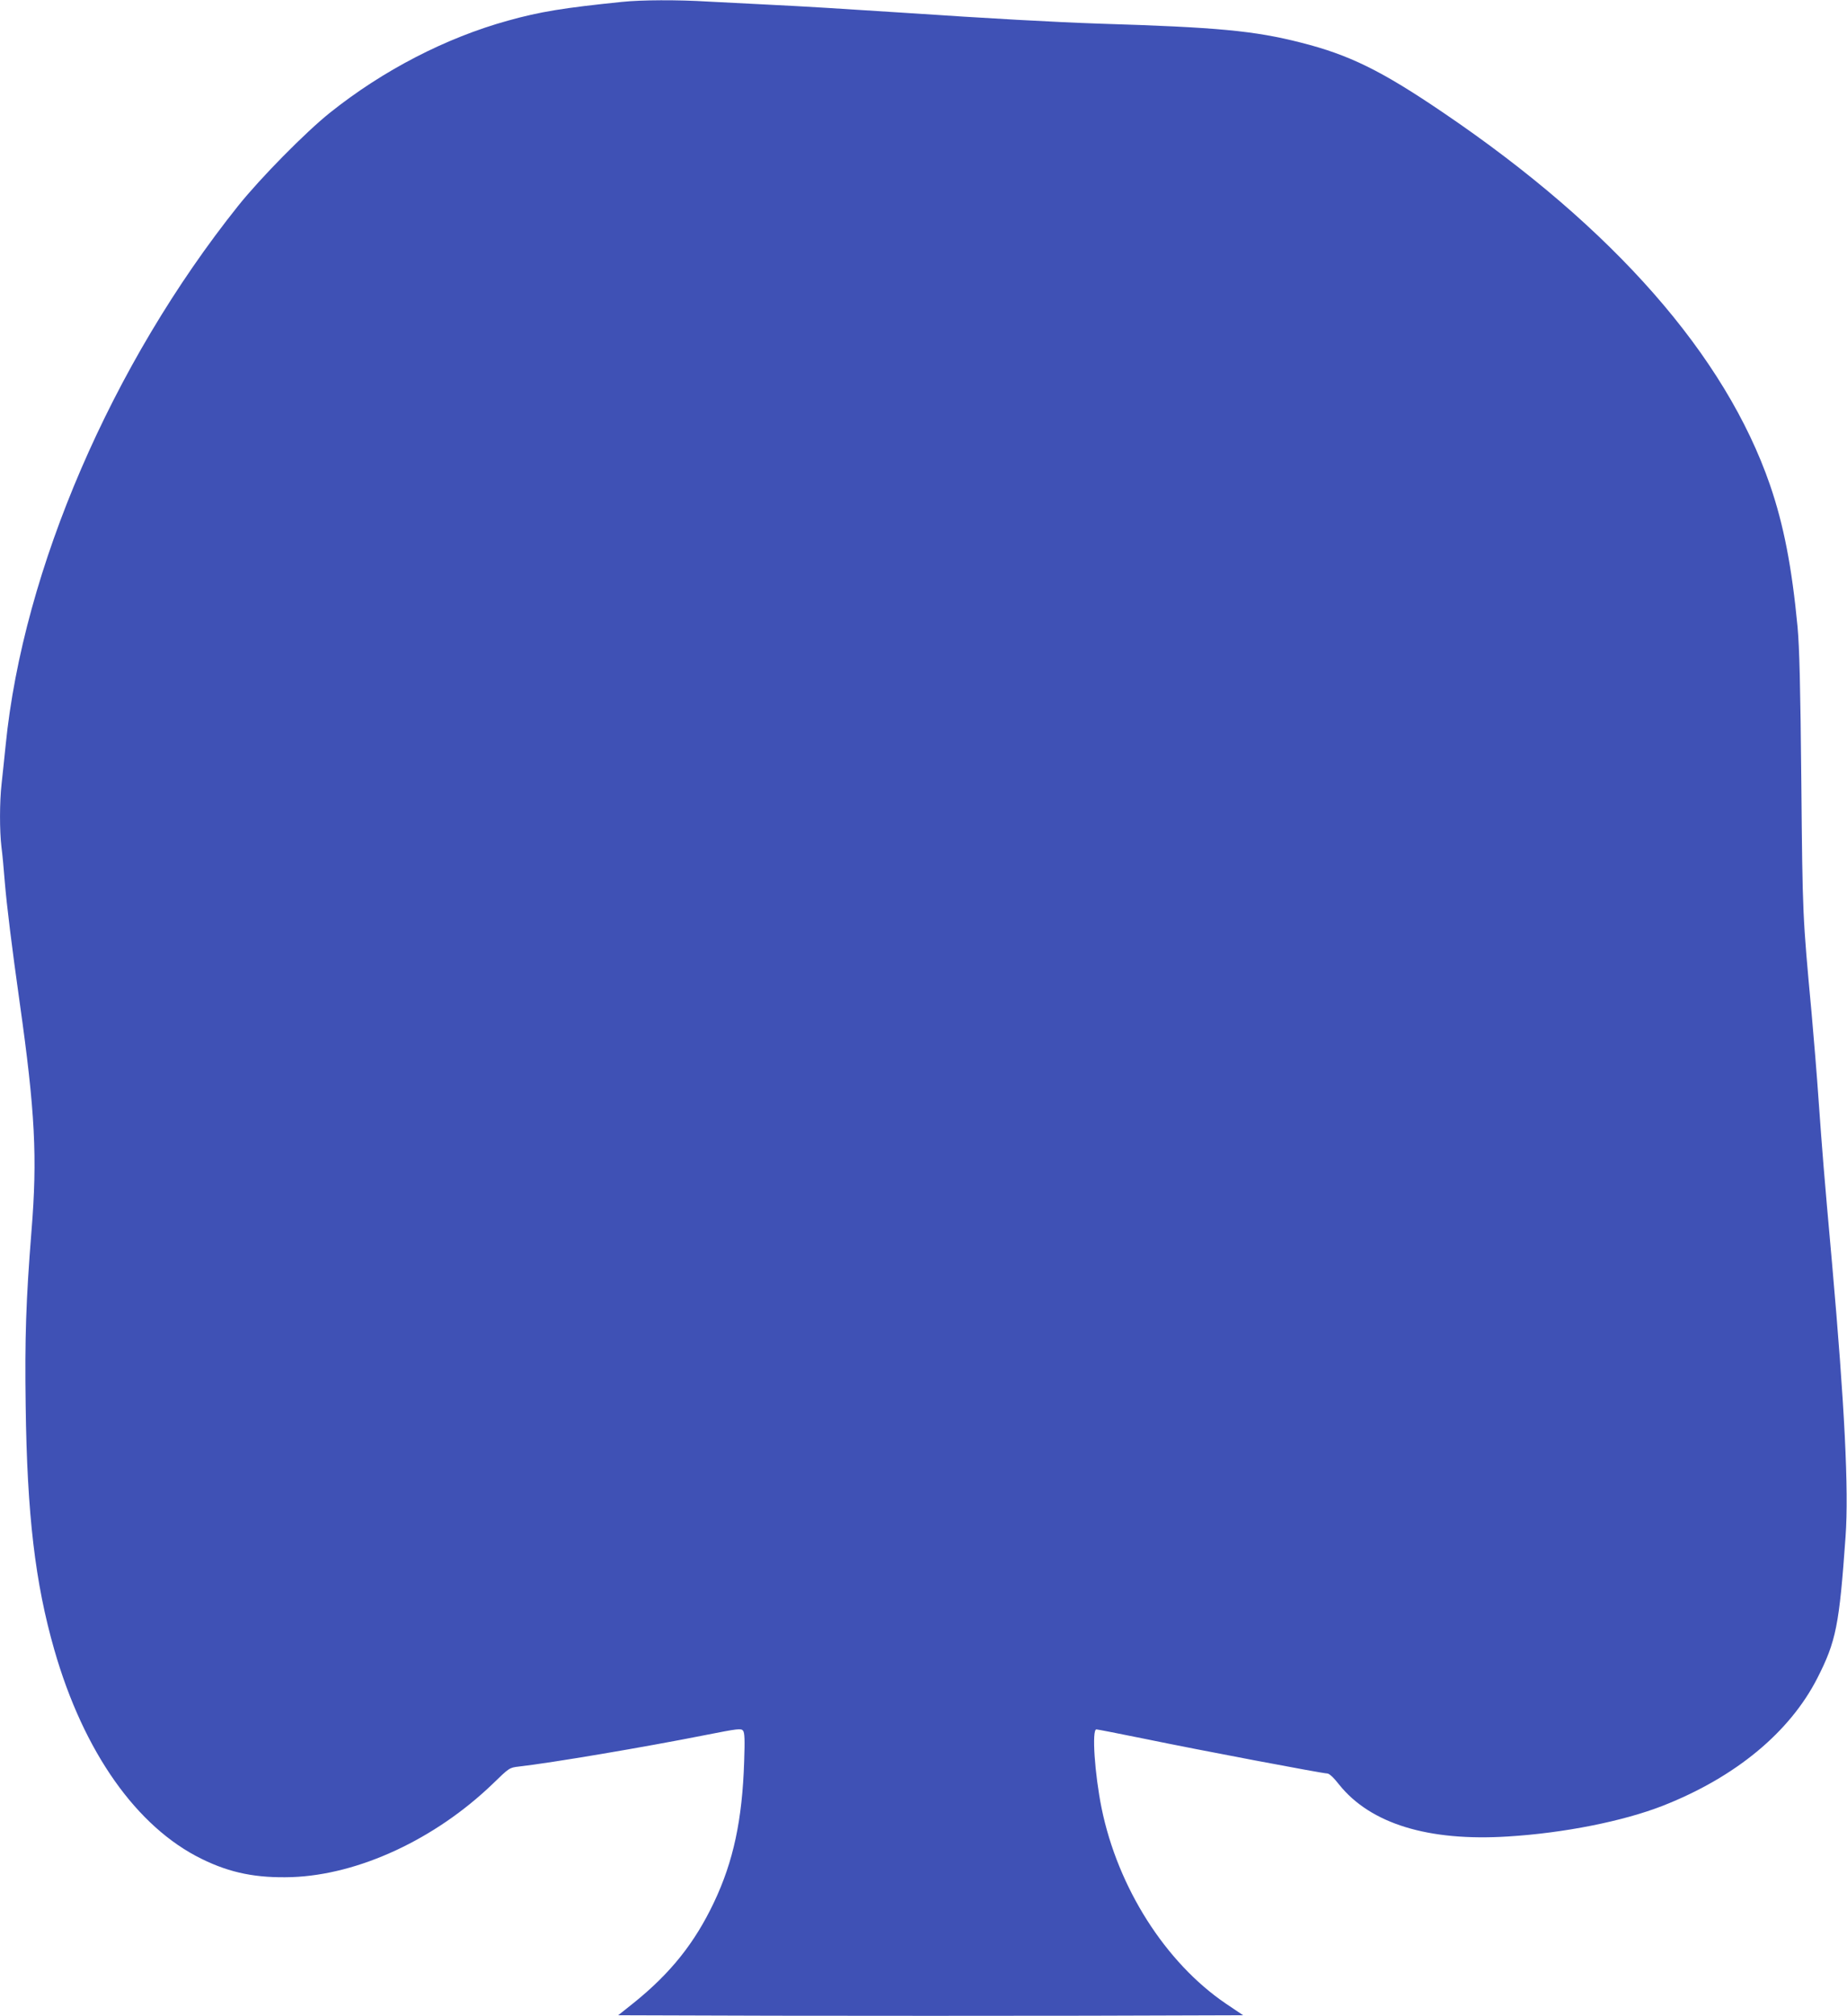 <?xml version="1.0" standalone="no"?>
<!DOCTYPE svg PUBLIC "-//W3C//DTD SVG 20010904//EN"
 "http://www.w3.org/TR/2001/REC-SVG-20010904/DTD/svg10.dtd">
<svg version="1.0" xmlns="http://www.w3.org/2000/svg"
 width="1173pt" height="1280pt" viewBox="0 0 1173 1280"
 preserveAspectRatio="xMidYMid meet">
<g transform="translate(0,1280) scale(0.1,-0.1)"
fill="#3f51b5" stroke="none">
<path d="M3950 12788 c-370 -38 -520 -62 -724 -119 -394 -109 -793 -315 -1131
-585 -155 -124 -439 -412 -581 -589 -804 -1006 -1367 -2312 -1478 -3425 -9
-85 -20 -196 -26 -247 -13 -116 -13 -296 -1 -399 6 -43 15 -142 21 -219 13
-157 45 -415 95 -770 98 -693 113 -984 75 -1450 -35 -440 -43 -678 -37 -1109
9 -693 60 -1126 182 -1551 186 -648 523 -1126 937 -1328 181 -89 348 -122 571
-115 425 15 910 240 1276 592 105 102 106 103 166 110 211 24 791 122 1185
200 208 41 226 43 239 28 10 -14 12 -54 7 -197 -12 -369 -68 -633 -192 -894
-122 -257 -275 -449 -510 -638 l-98 -78 992 -3 c546 -1 1439 -1 1984 0 l993 3
-110 74 c-383 260 -686 736 -789 1241 -44 218 -63 500 -33 500 6 0 145 -27
307 -60 348 -72 1131 -220 1159 -220 13 0 41 -26 76 -71 199 -248 566 -361
1072 -329 357 22 732 97 983 195 461 181 806 466 982 811 119 234 139 335 179
899 21 295 -6 829 -86 1735 -52 579 -62 708 -85 1030 -11 162 -32 414 -45 560
-57 616 -57 612 -65 1460 -6 624 -12 856 -24 990 -36 379 -88 648 -175 901
-283 821 -993 1630 -2071 2361 -397 270 -601 370 -910 448 -295 75 -527 97
-1280 120 -290 10 -689 32 -1255 70 -368 24 -626 40 -835 50 -124 6 -300 15
-391 20 -194 12 -428 11 -549 -2z"/>
</g>
</svg>

